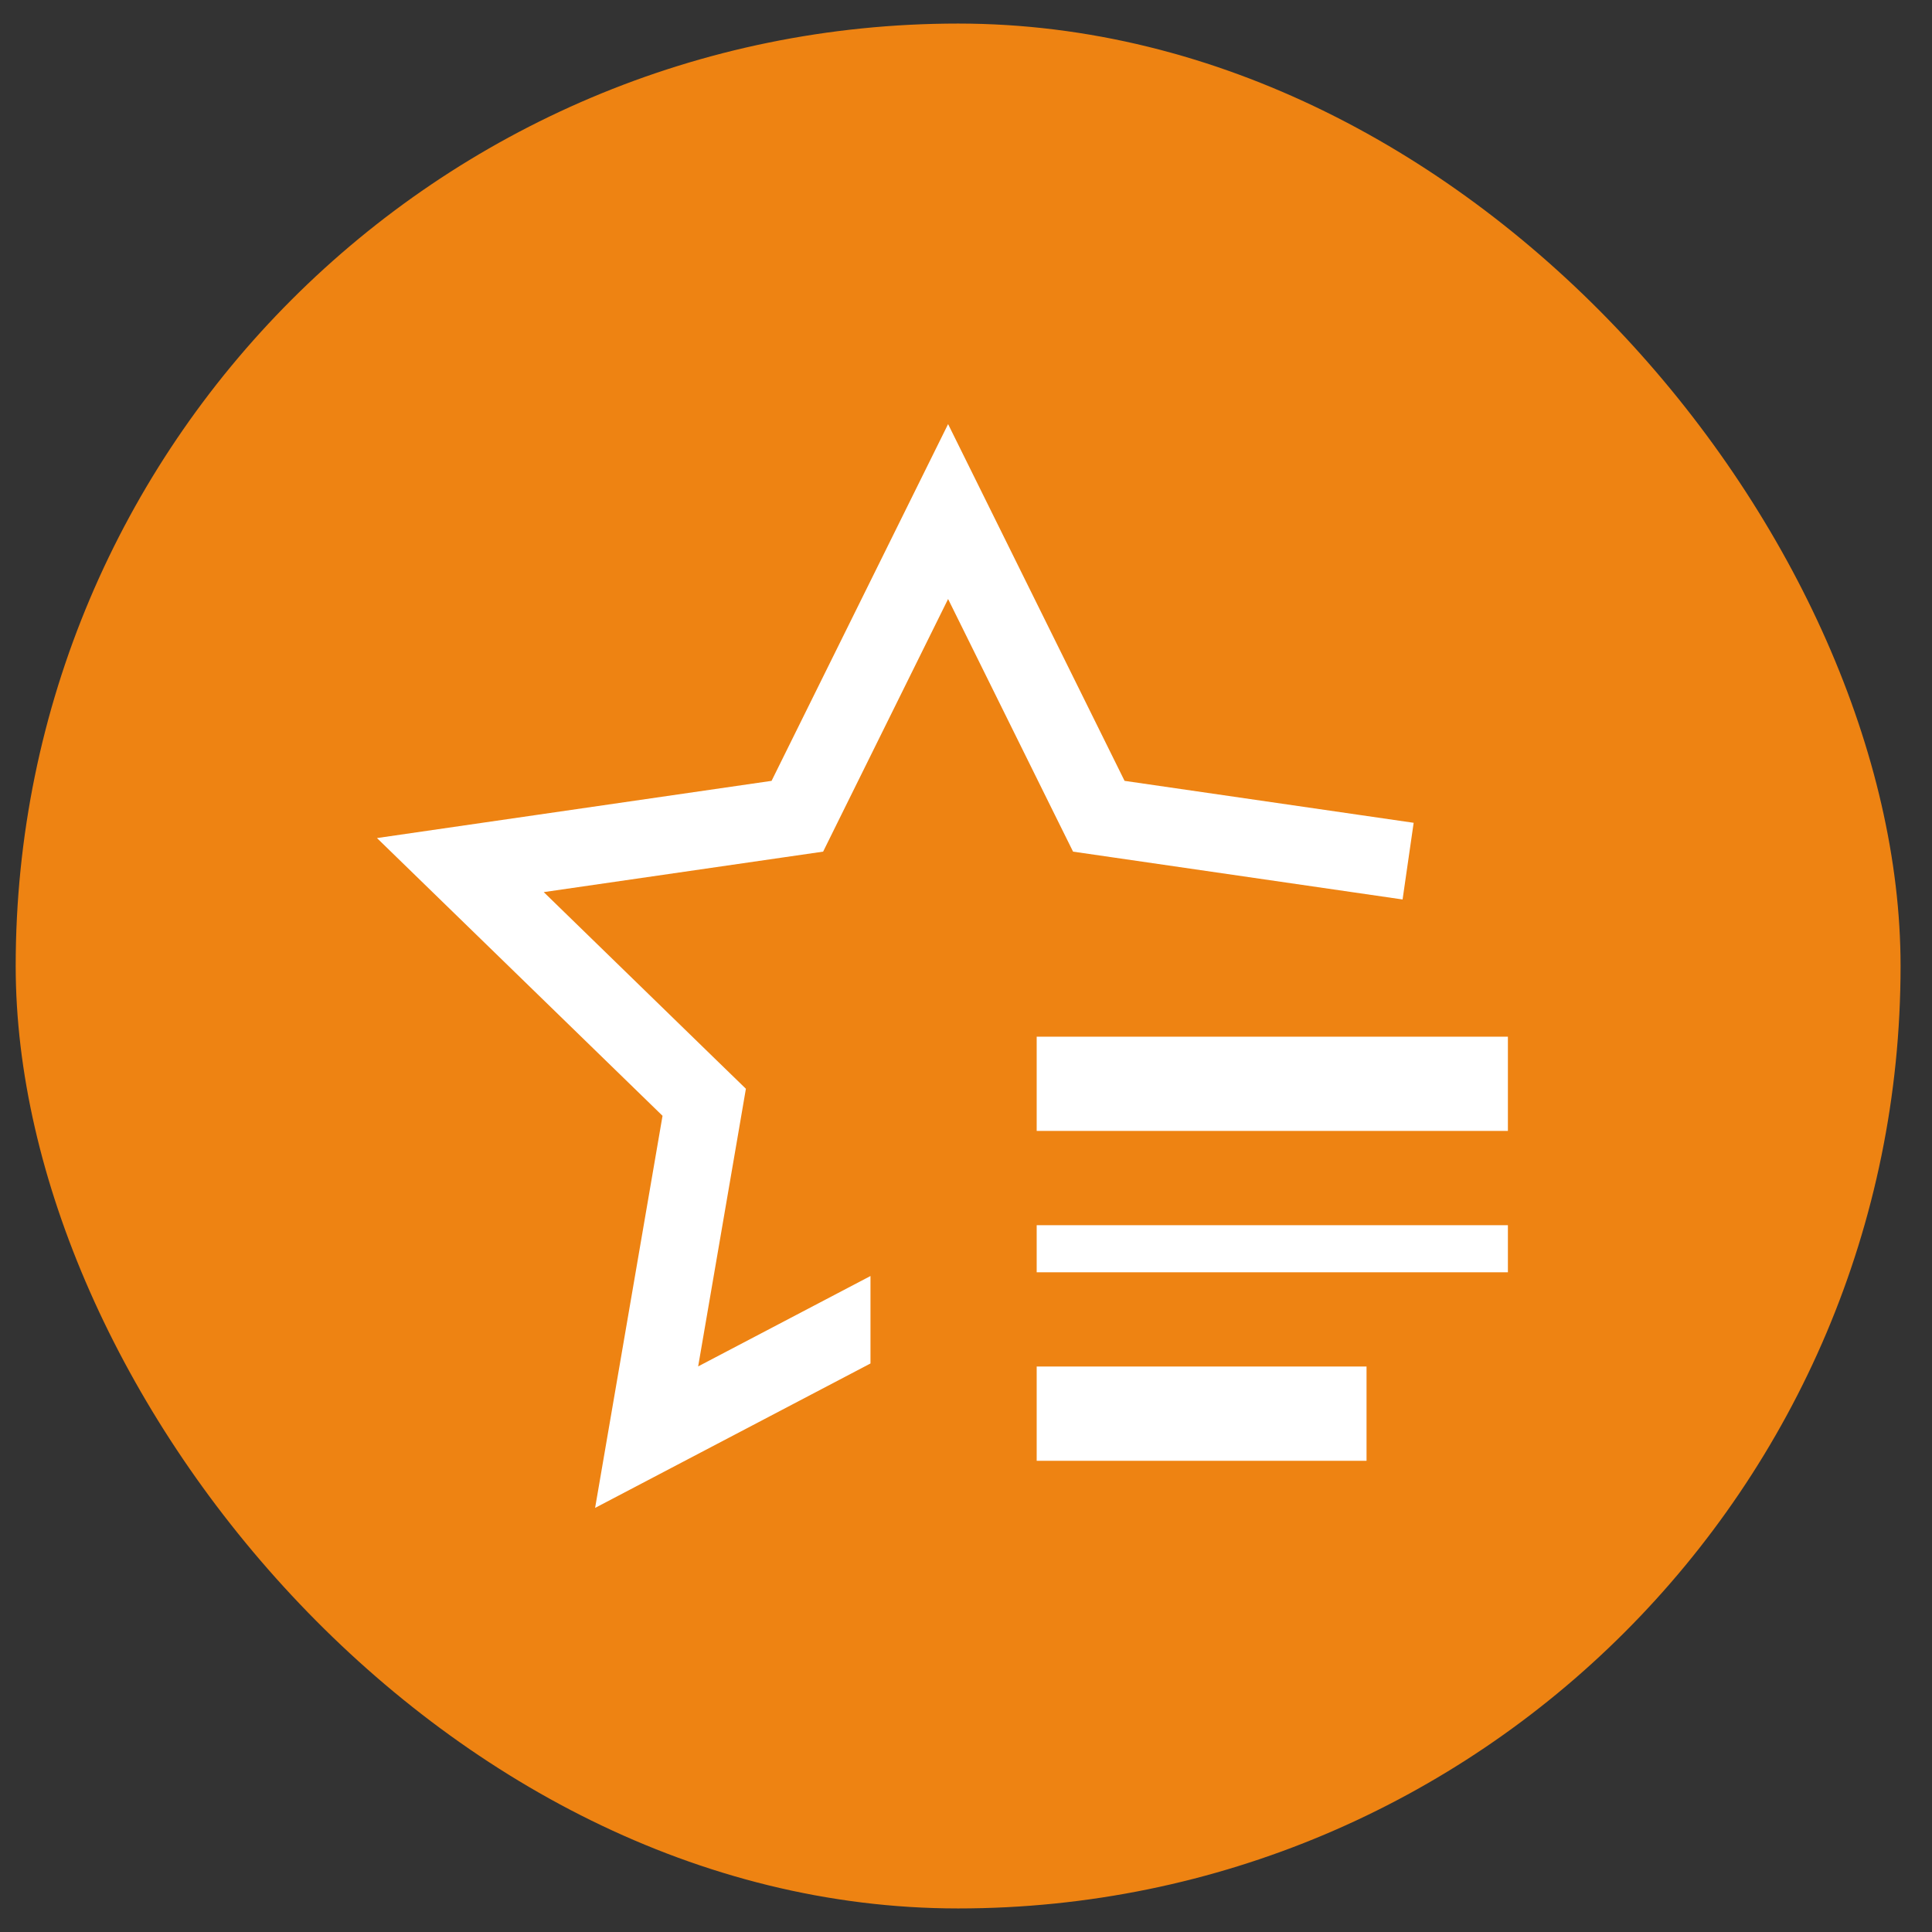 <svg width="41" height="41" viewBox="0 0 41 41" fill="none" xmlns="http://www.w3.org/2000/svg">
<rect x="0" y="0" width="41" height="41" fill="#333333" stroke="none"/>
<g clip-path="url(#clip0_209_1395)">
<rect x="0.333" y="0.5" width="40" height="40" rx="20" fill="#EE8312"/>
<path d="M29 29H22V31H29V29Z" fill="white"/>
<path d="M32 26H22V27H32V26Z" fill="white"/>
<path d="M32 22H22V24H32V22Z" fill="white"/>
<path d="M23.865 16.571L20.12 9L16.374 16.571L8 17.785L14.06 23.679L12.629 32L18.473 28.935V27.079L14.816 28.997L15.683 23.957L15.829 23.105L15.209 22.503L11.539 18.932L16.611 18.197L17.468 18.073L17.851 17.298L20.12 12.712L22.388 17.298L22.772 18.073L23.628 18.197L29.765 19.088L30 17.461L23.865 16.571Z" fill="white"/>
</g>
<defs>
<clipPath id="clip0_209_1395">
<rect x="0.333" y="0.5" width="40" height="40" rx="20" fill="white"/>
</clipPath>
</defs>
</svg>
